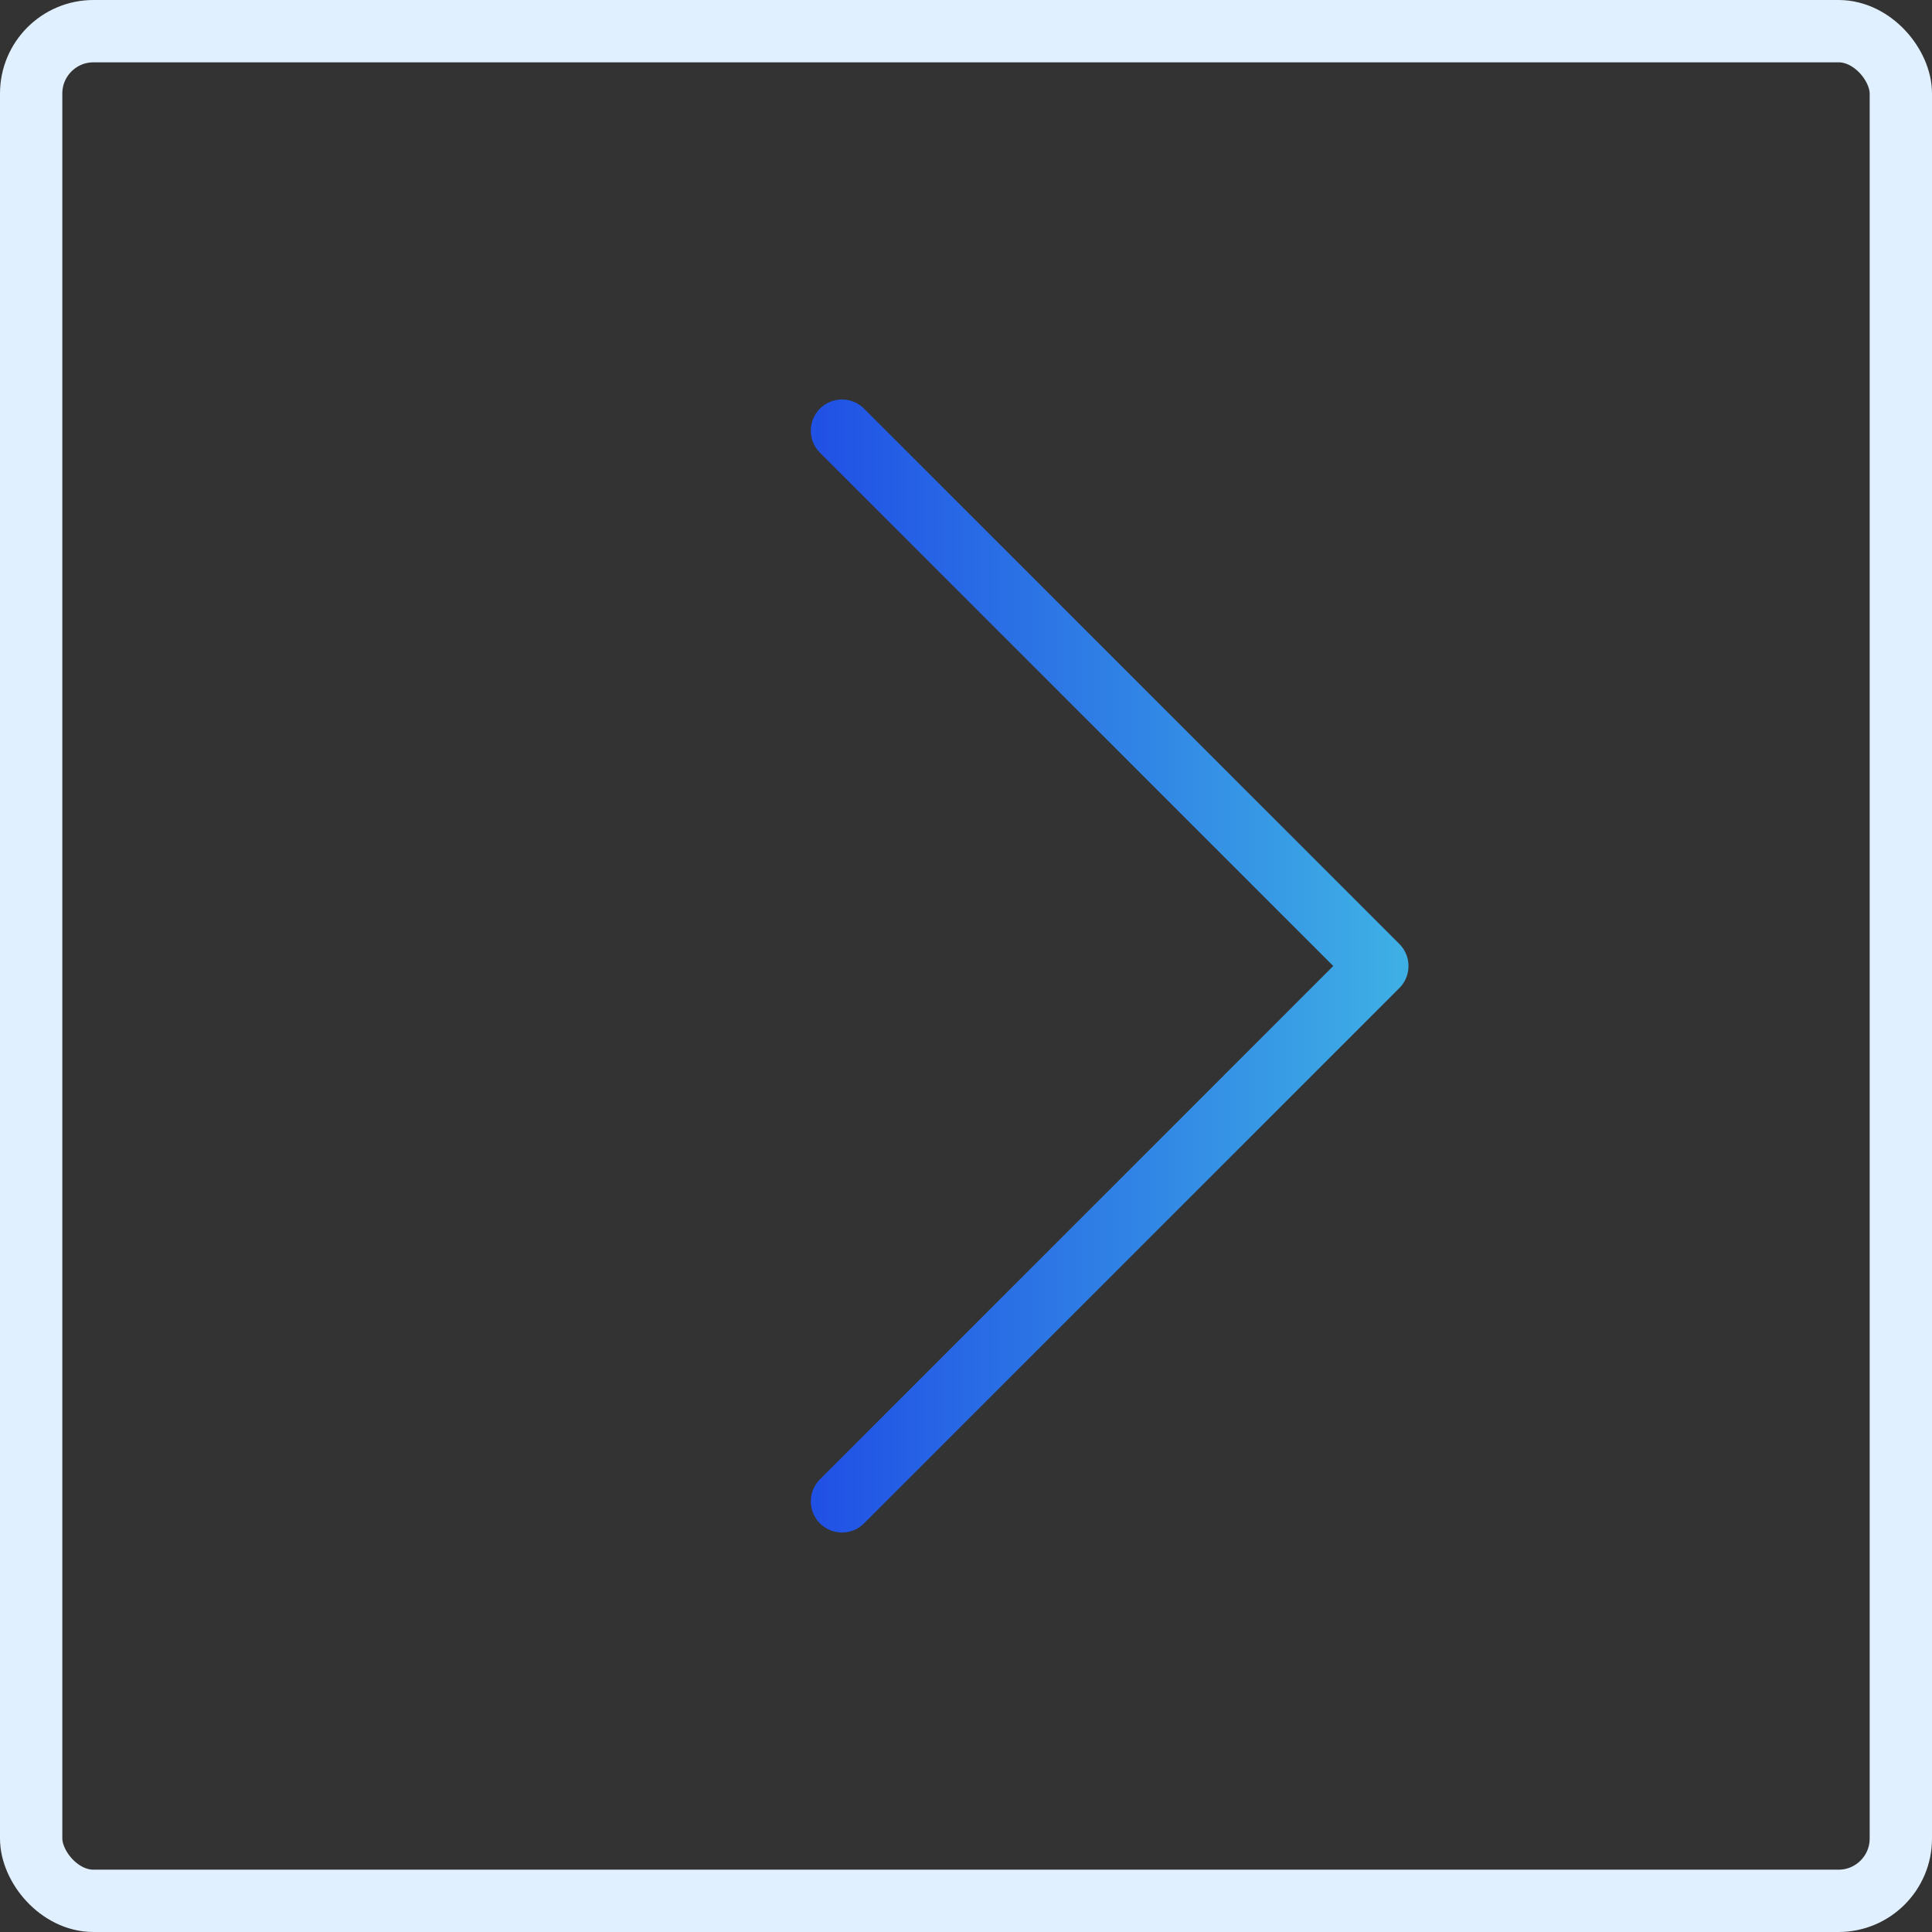 <svg xmlns="http://www.w3.org/2000/svg" xmlns:xlink="http://www.w3.org/1999/xlink" viewBox="0 0 31 31"><rect x="0" y="0" width="31" height="31" fill="#333333" stroke="none"/><defs><style>.cls-1,.cls-2{fill:none;}.cls-1{stroke:#e1f0ff;stroke-miterlimit:10;}.cls-2{stroke-linecap:round;stroke-linejoin:round;stroke:url(#新規グラデーションスウォッチ_1);}</style><linearGradient id="新規グラデーションスウォッチ_1" x1="-1509.6" y1="15.5" x2="-1500.01" y2="15.5" gradientTransform="matrix(-1, 0, 0, 1, -1487, 0)" gradientUnits="userSpaceOnUse"><stop offset="0" stop-color="#3eafe5"/><stop offset="0.01" stop-color="#3eafe5"/><stop offset="1" stop-color="#2050e5"/></linearGradient></defs><title>img_article_arrowRight</title><g id="レイヤー_2" data-name="レイヤー 2"><g id="内容"><rect class="cls-1" x="0.5" y="0.5" width="30" height="30" rx="1"/><polyline class="cls-2" points="13.51 24.09 22.1 15.5 13.51 6.91"/></g></g></svg>